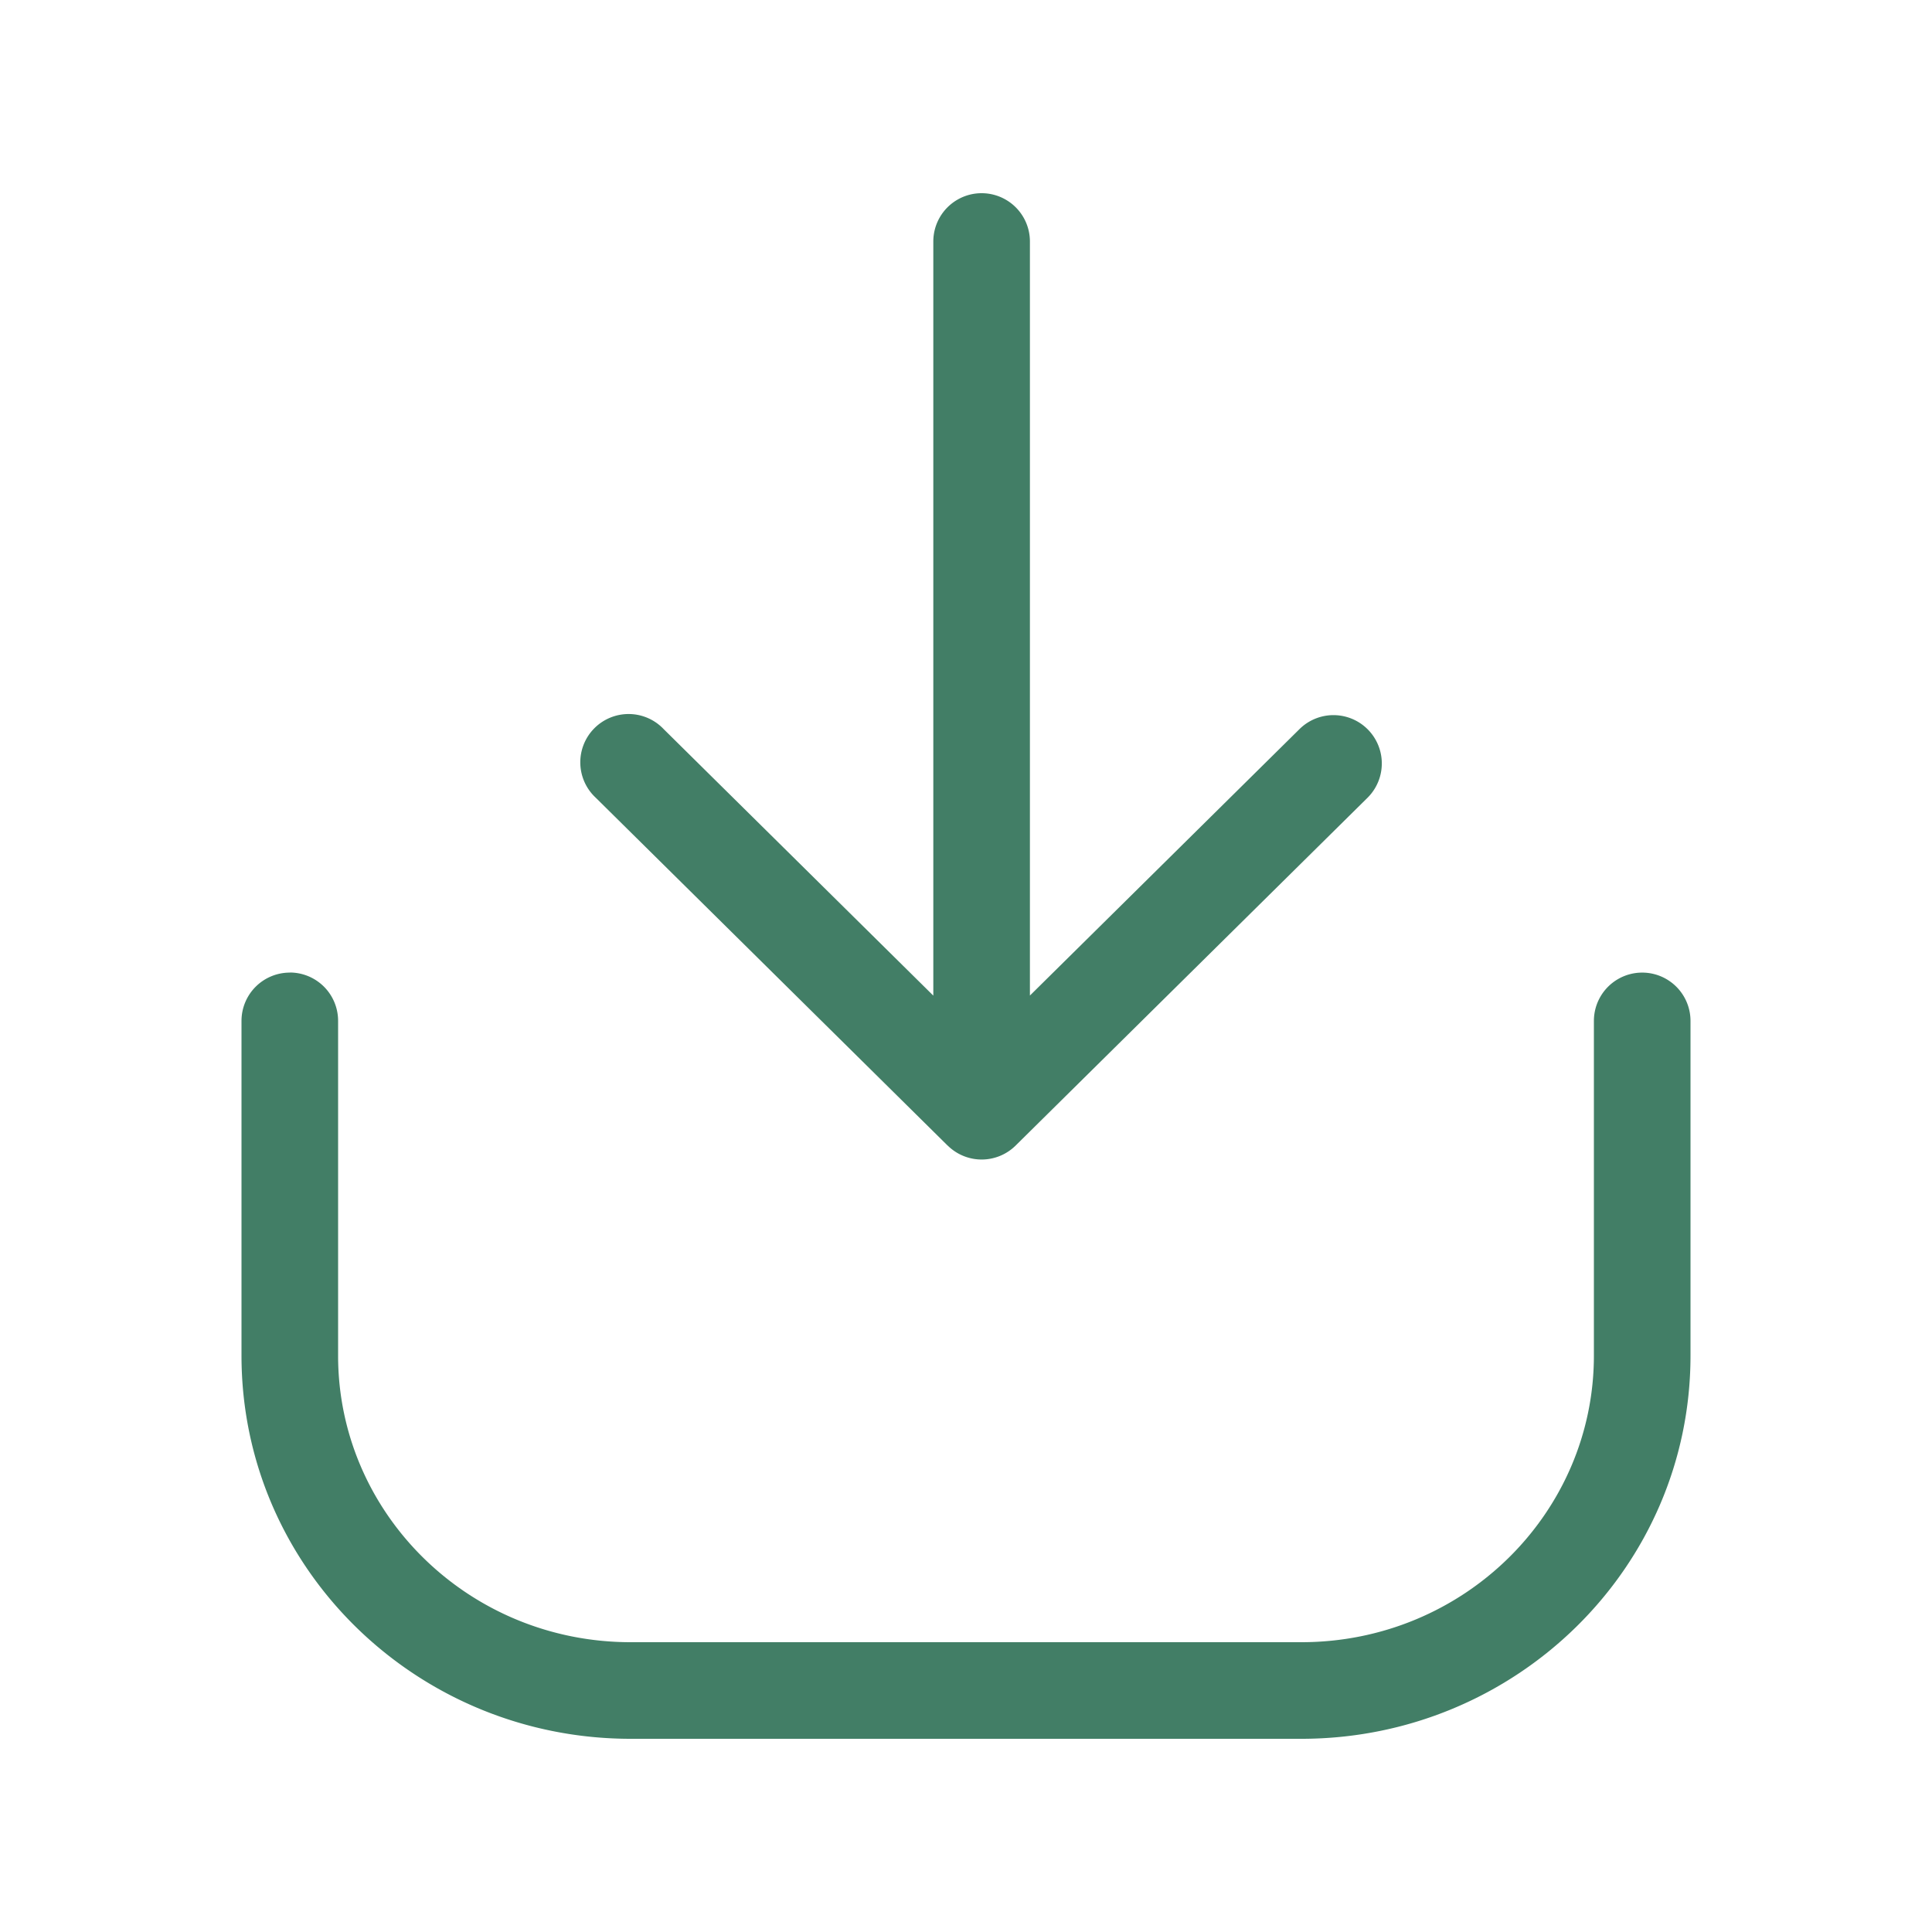 <svg width="24" height="24" viewBox="0 0 24 24" fill="none" xmlns="http://www.w3.org/2000/svg"><g id="Icon"><path id="Vector" fill-rule="evenodd" clip-rule="evenodd" d="M11.773 14.231a.6.6 0 00.843 0l4.371-4.32a.6.6 0 00-.844-.854l-3.349 3.31V3a.6.6 0 00-1.2 0v9.368l-3.349-3.31a.6.6 0 10-.843.853l4.37 4.32zM3.6 12.081a.6.6 0 01.6.6v4.16c0 1.955 1.617 3.559 3.635 3.559h8.33c2.018 0 3.635-1.604 3.635-3.56v-4.158a.6.6 0 011.2 0v4.159c0 2.638-2.175 4.759-4.835 4.759h-8.33C5.175 21.6 3 19.48 3 16.84v-4.158a.6.6 0 01.6-.6z" fill="#427E66"/></g></svg>